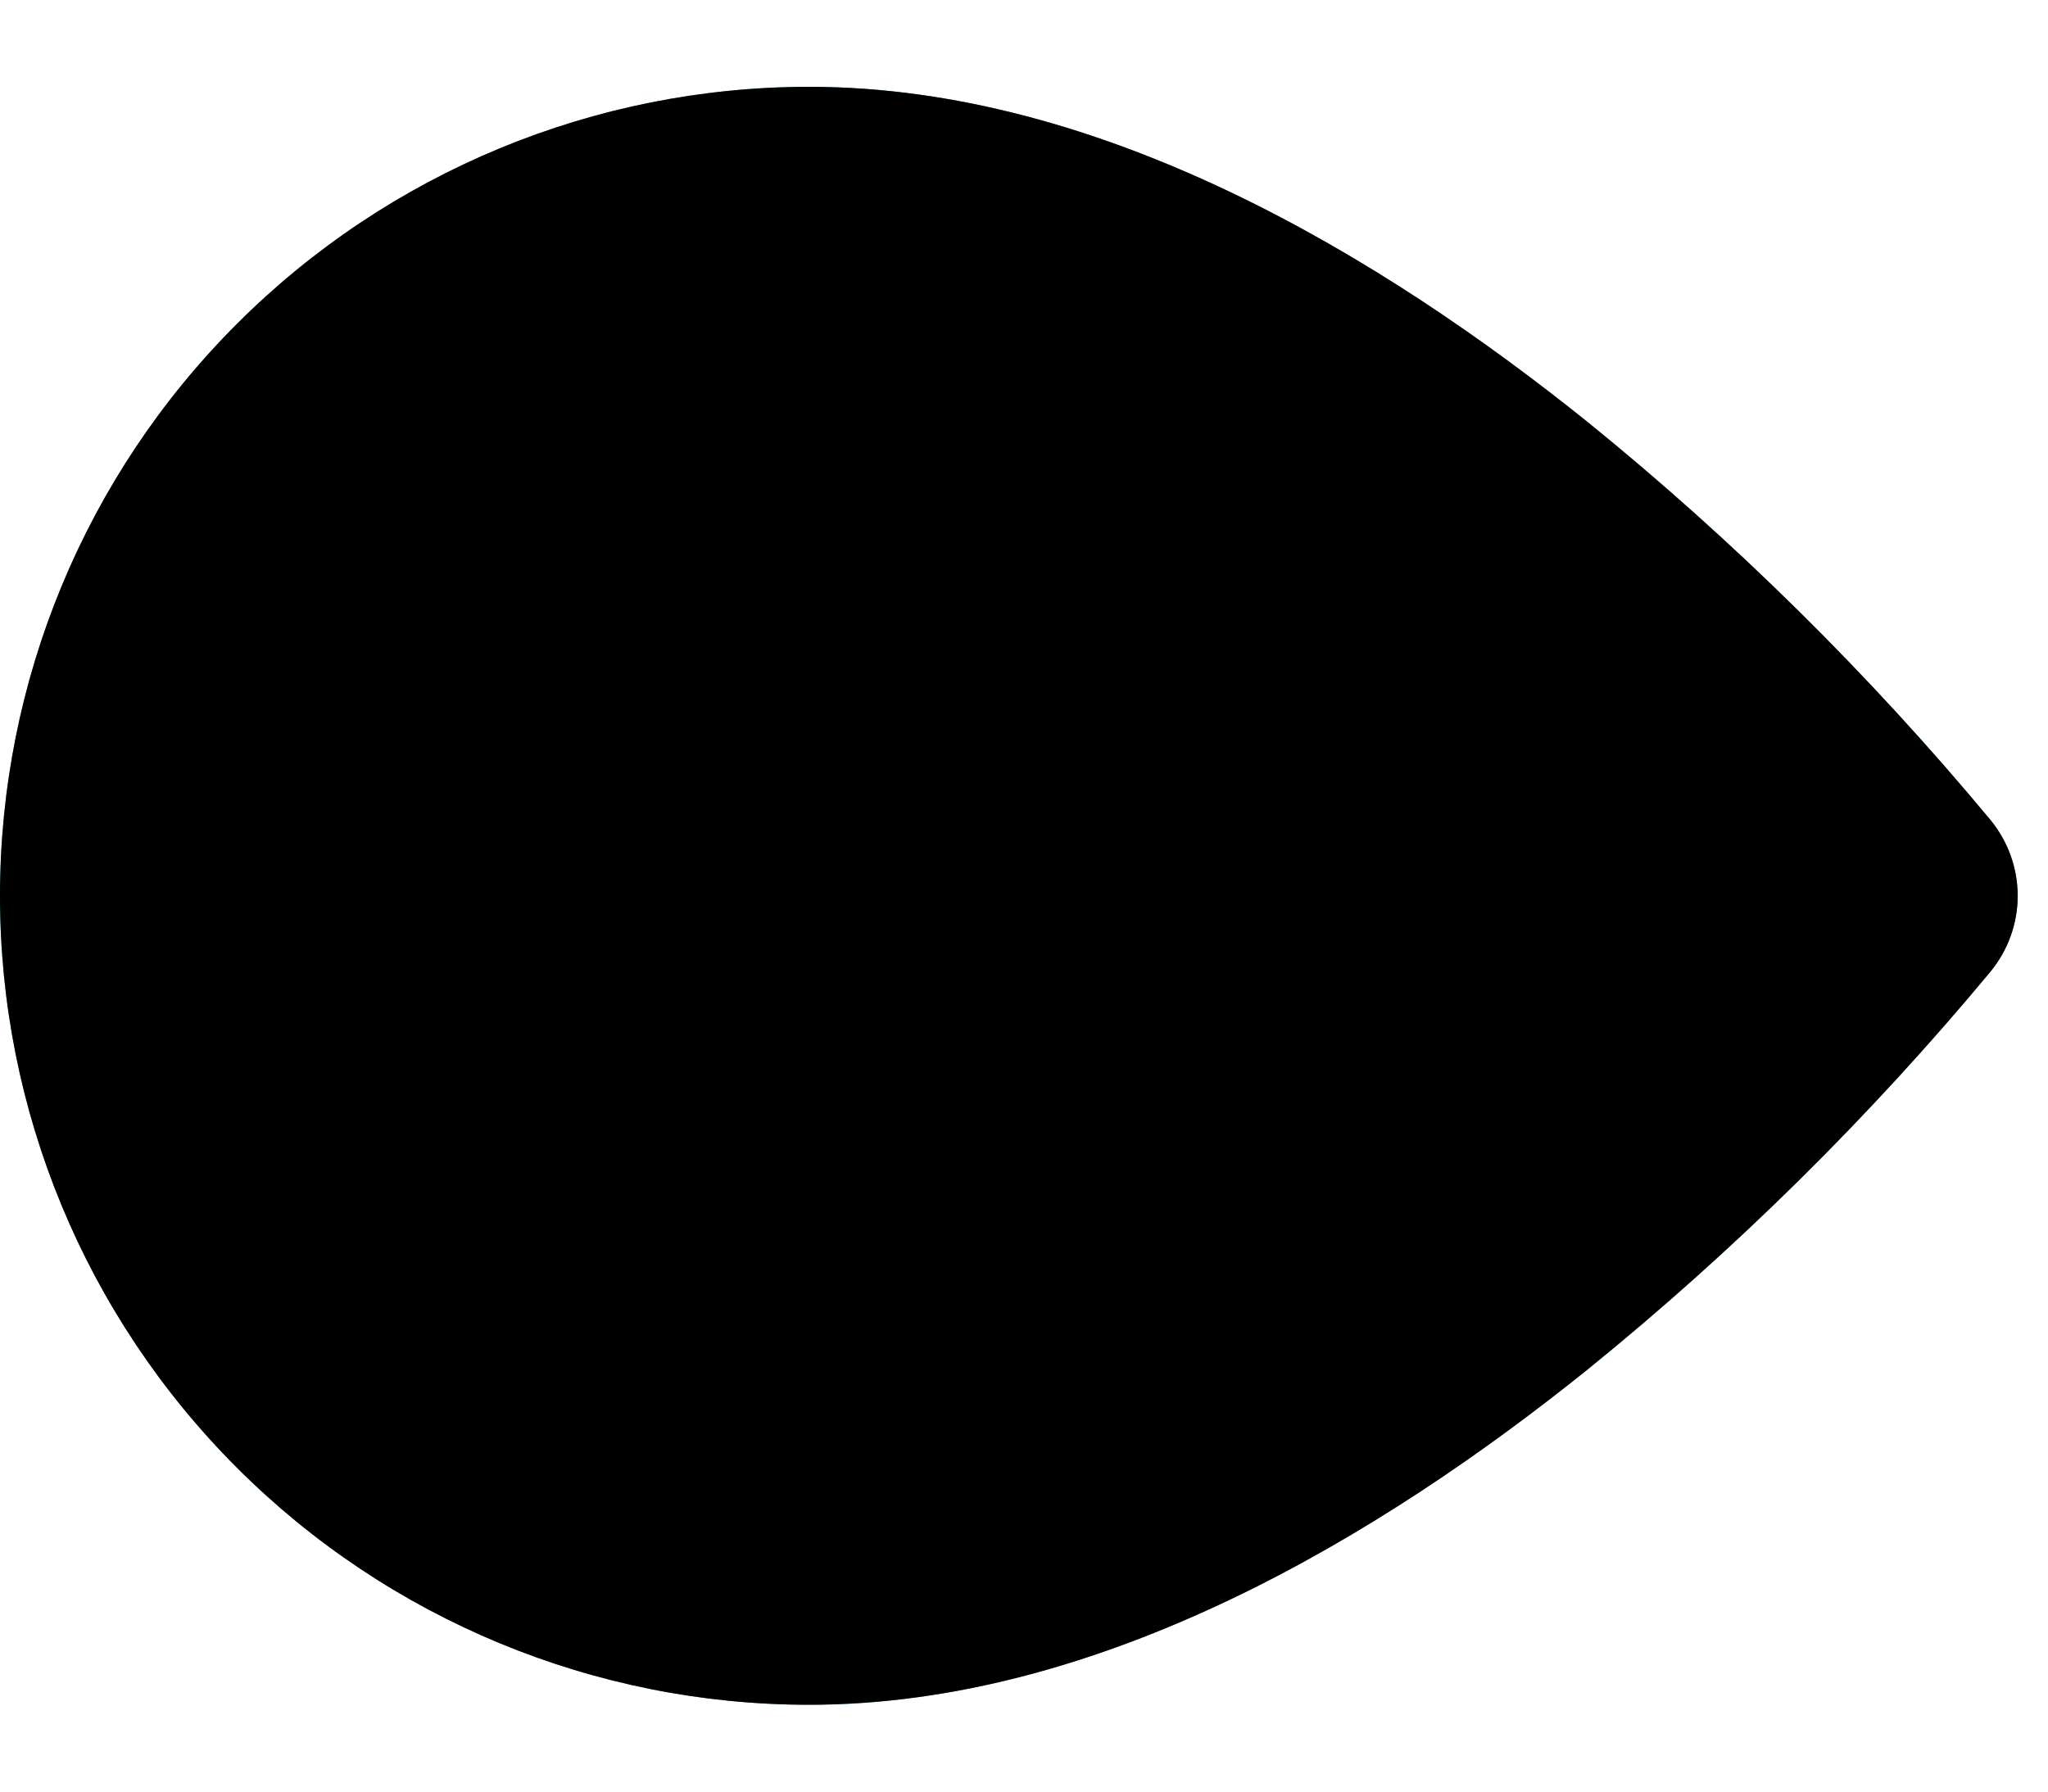 <?xml version="1.0" encoding="UTF-8"?> <svg xmlns="http://www.w3.org/2000/svg" viewBox="0 0 15.00 13.13" data-guides="{&quot;vertical&quot;:[],&quot;horizontal&quot;:[]}"><defs><linearGradient id="tSvgGradientf9ba6662e" x1="0" x2="14.778" y1="6.563" y2="6.563" gradientUnits="userSpaceOnUse"><stop offset="0" stop-color="hsl(150.804,64.04%,55.29%)" stop-opacity="1" transform="translate(-6050, -5061.948)"></stop><stop offset="1" stop-color="hsl(150.768,47.04%,50.39%)" stop-opacity="1" transform="translate(-6050, -5061.948)"></stop></linearGradient></defs><path fill="#34A7C0" stroke="none" fill-opacity="1" stroke-width="1" stroke-opacity="1" clip-rule="evenodd" fill-rule="evenodd" id="tSvg17be6feb9b7" title="Path 5" d="M14.578 6.006C14.707 6.163 14.778 6.36 14.778 6.563C14.778 6.766 14.707 6.962 14.578 7.119C13.693 8.184 12.706 9.159 11.63 10.031C10.12 11.246 8.07 12.489 5.926 12.489C4.355 12.489 2.847 11.864 1.736 10.753C0.624 9.642 0 8.134 0 6.563C0 4.991 0.624 3.483 1.736 2.372C2.847 1.261 4.355 0.636 5.926 0.636C8.07 0.636 10.12 1.879 11.631 3.094C12.706 3.966 13.693 4.942 14.578 6.006Z"></path><path fill="url(#tSvgGradientf9ba6662e)" stroke="none" fill-opacity="1" stroke-width="1" stroke-opacity="1" clip-rule="evenodd" fill-rule="evenodd" id="tSvgdece7f6ab9" title="Path 6" d="M14.578 6.006C14.707 6.163 14.778 6.36 14.778 6.563C14.778 6.766 14.707 6.962 14.578 7.119C13.693 8.184 12.706 9.159 11.63 10.031C10.12 11.246 8.07 12.489 5.926 12.489C4.355 12.489 2.847 11.864 1.736 10.753C0.624 9.642 0 8.134 0 6.563C0 4.991 0.624 3.483 1.736 2.372C2.847 1.261 4.355 0.636 5.926 0.636C8.07 0.636 10.12 1.879 11.631 3.094C12.706 3.966 13.693 4.942 14.578 6.006Z"></path></svg> 